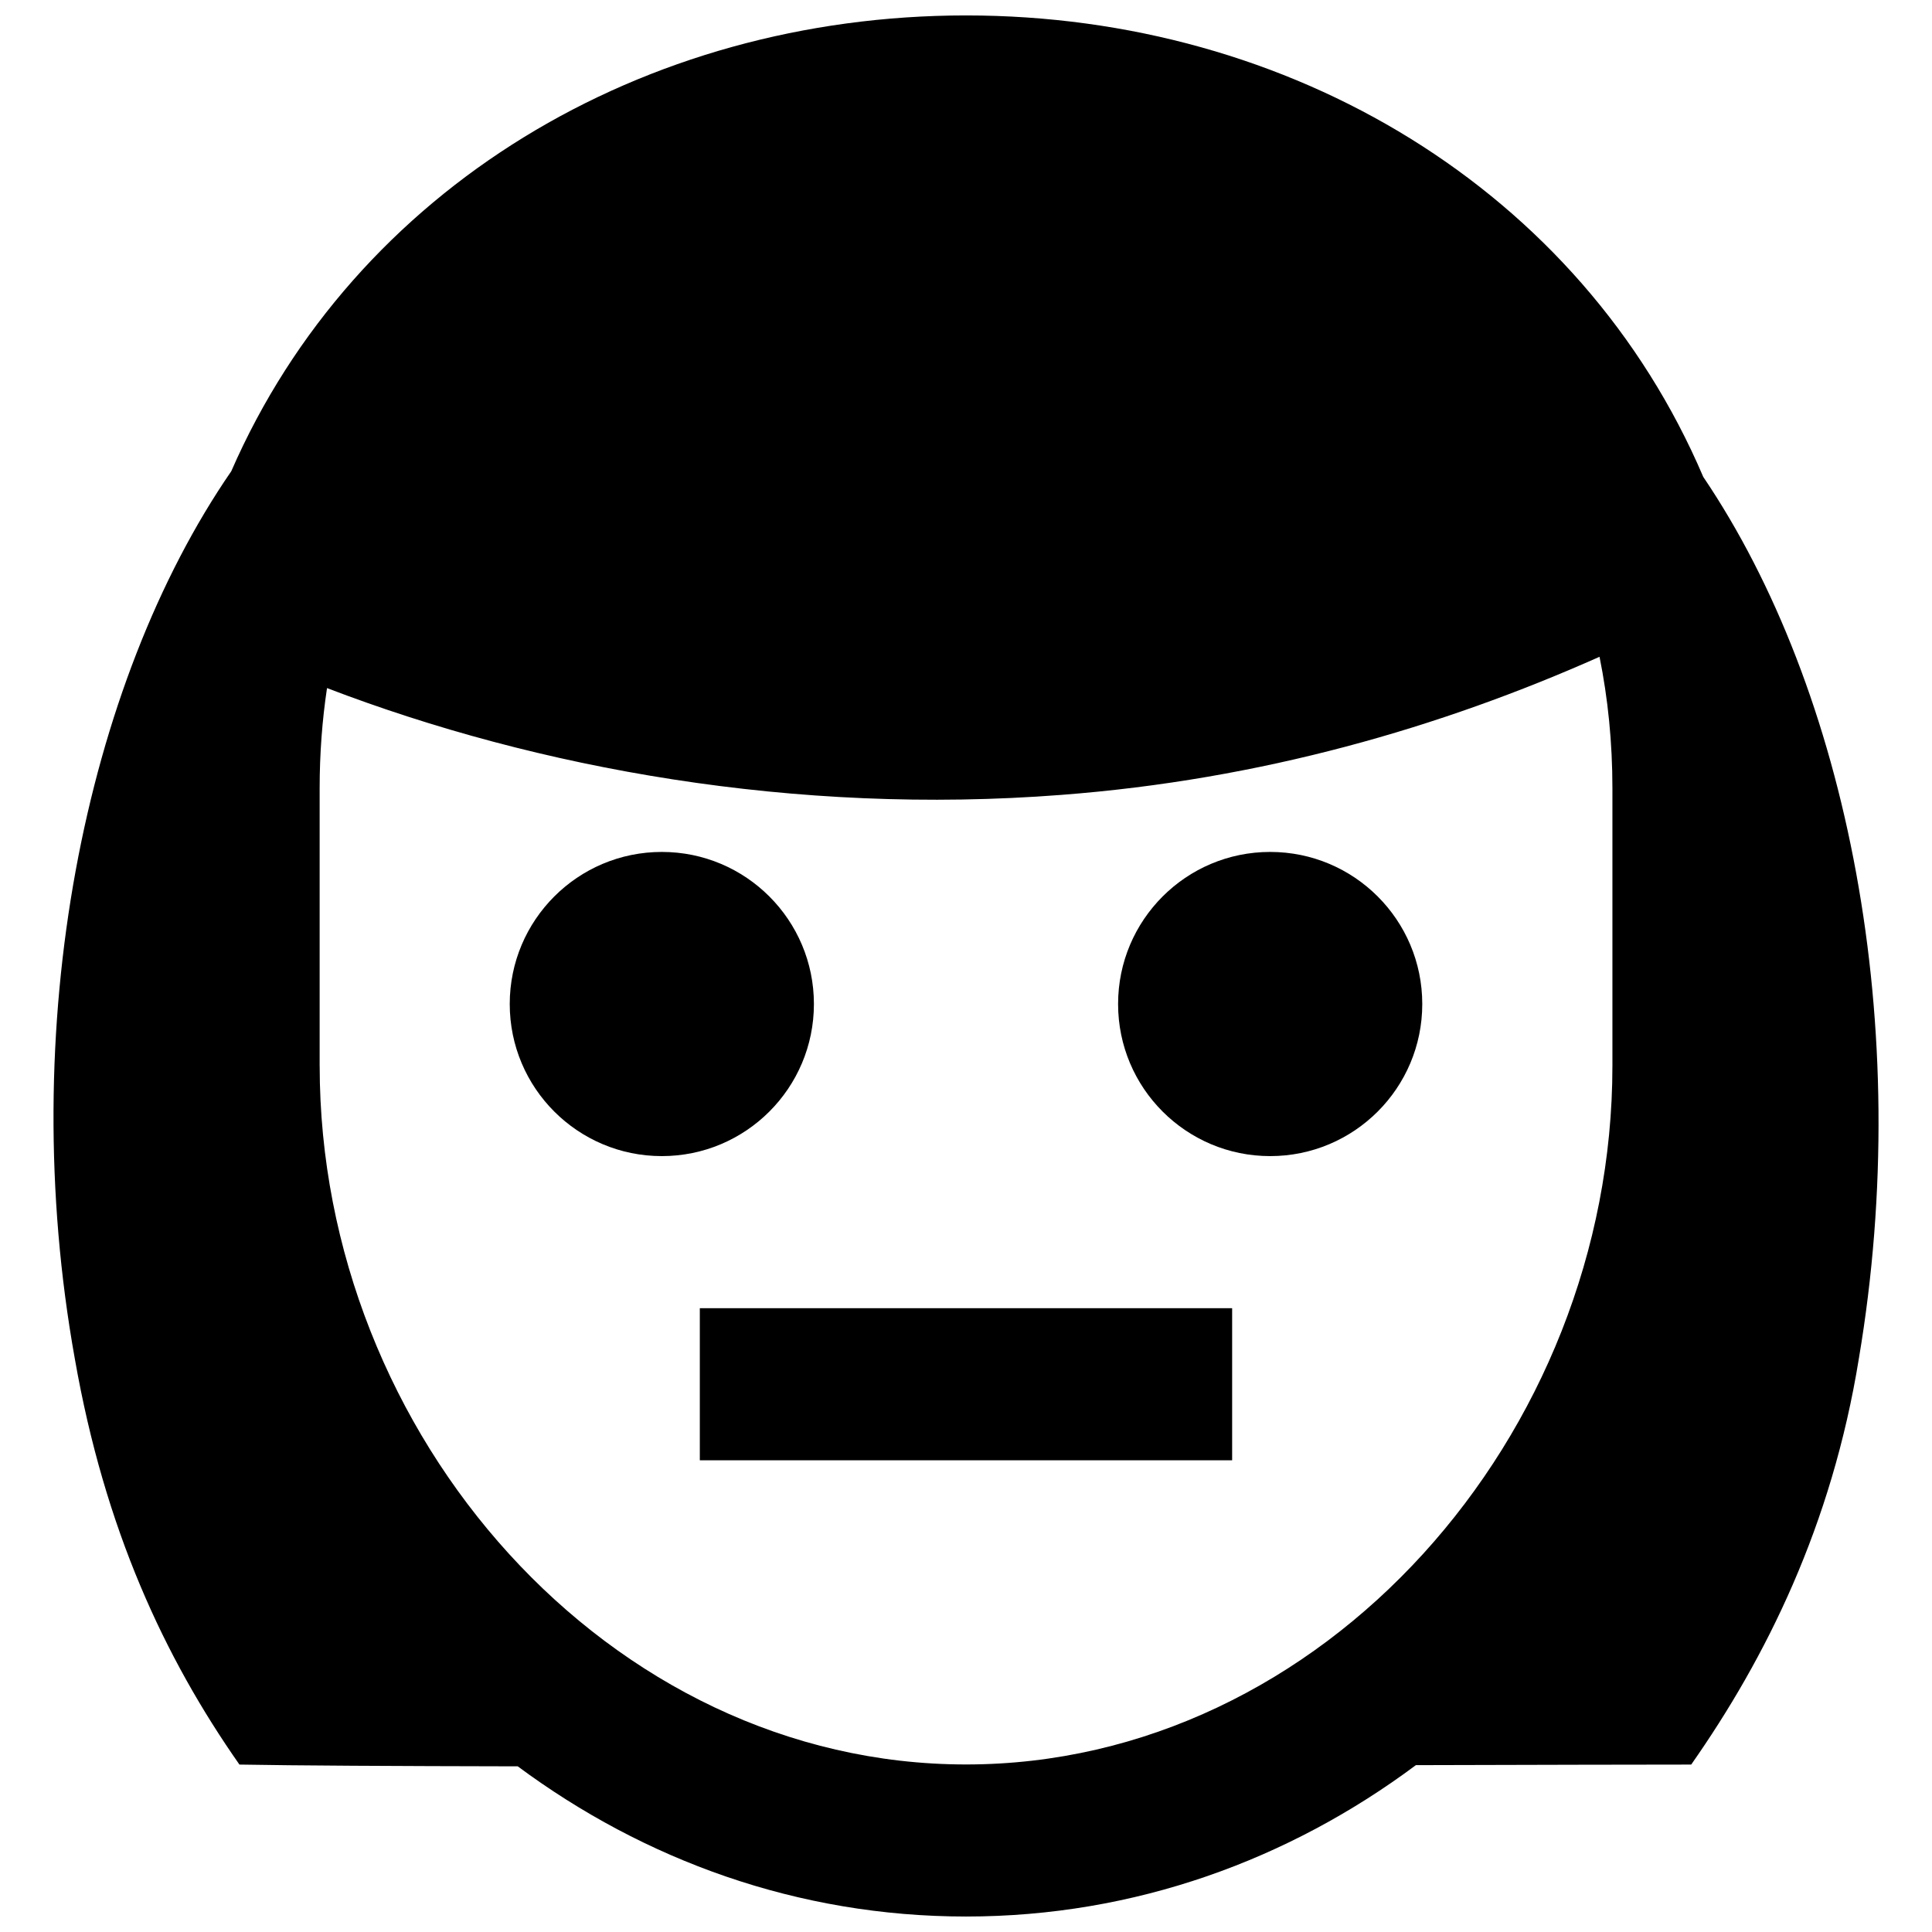 <?xml version="1.0" encoding="UTF-8"?>
<!-- Uploaded to: ICON Repo, www.iconrepo.com, Generator: ICON Repo Mixer Tools -->
<svg width="800px" height="800px" version="1.1" viewBox="144 144 512 512" xmlns="http://www.w3.org/2000/svg">
 <defs>
  <clipPath id="a">
   <path d="m158 148.09h484v503.81h-484z"/>
  </clipPath>
 </defs>
 <g clip-path="url(#a)">
  <path d="m595.34 270.32c38.25 56.512 56.148 145.62 41.273 233.74-7.141 44.16-24.594 79.266-44.426 107.57-13.609 0-39.988 0.066-72.961 0.152-33.555 25.004-74.371 40.117-119.22 40.117-44.664 0-85.324-14.984-118.8-39.801-32.617-0.059-59.125-0.199-73.754-0.469-19.832-28.309-35.695-62.281-43.629-107.57-15.754-87.801 2.539-178.64 41.465-235.18 32.723-74.984 109.13-120.79 194.72-120.79 86.133 0 162.96 46.387 195.34 122.22zm-366.63 156.13v-73.523c0-9.148 0.668-18.02 1.953-26.578 55.824 21.379 124.02 33.754 194.54 28.309 53.07-4.043 100.66-17.895 142.69-36.602 2.242 11.086 3.414 22.734 3.414 34.871v73.523c0 98.051-76.691 185.15-171.29 185.15-94.605 0-171.3-87.098-171.3-185.15z" fill-rule="evenodd"/>
 </g>
 <path d="m319.39 450.38c22.258 0 40.305-18.043 40.305-40.305 0-22.258-18.047-40.305-40.305-40.305-22.262 0-40.305 18.047-40.305 40.305 0 22.262 18.043 40.305 40.305 40.305z"/>
 <path d="m480.61 450.38c22.258 0 40.305-18.043 40.305-40.305 0-22.258-18.047-40.305-40.305-40.305-22.262 0-40.305 18.047-40.305 40.305 0 22.262 18.043 40.305 40.305 40.305z"/>
 <path d="m470.53 530.99h-141.07v-40.305h141.07z" fill-rule="evenodd"/>
</svg>